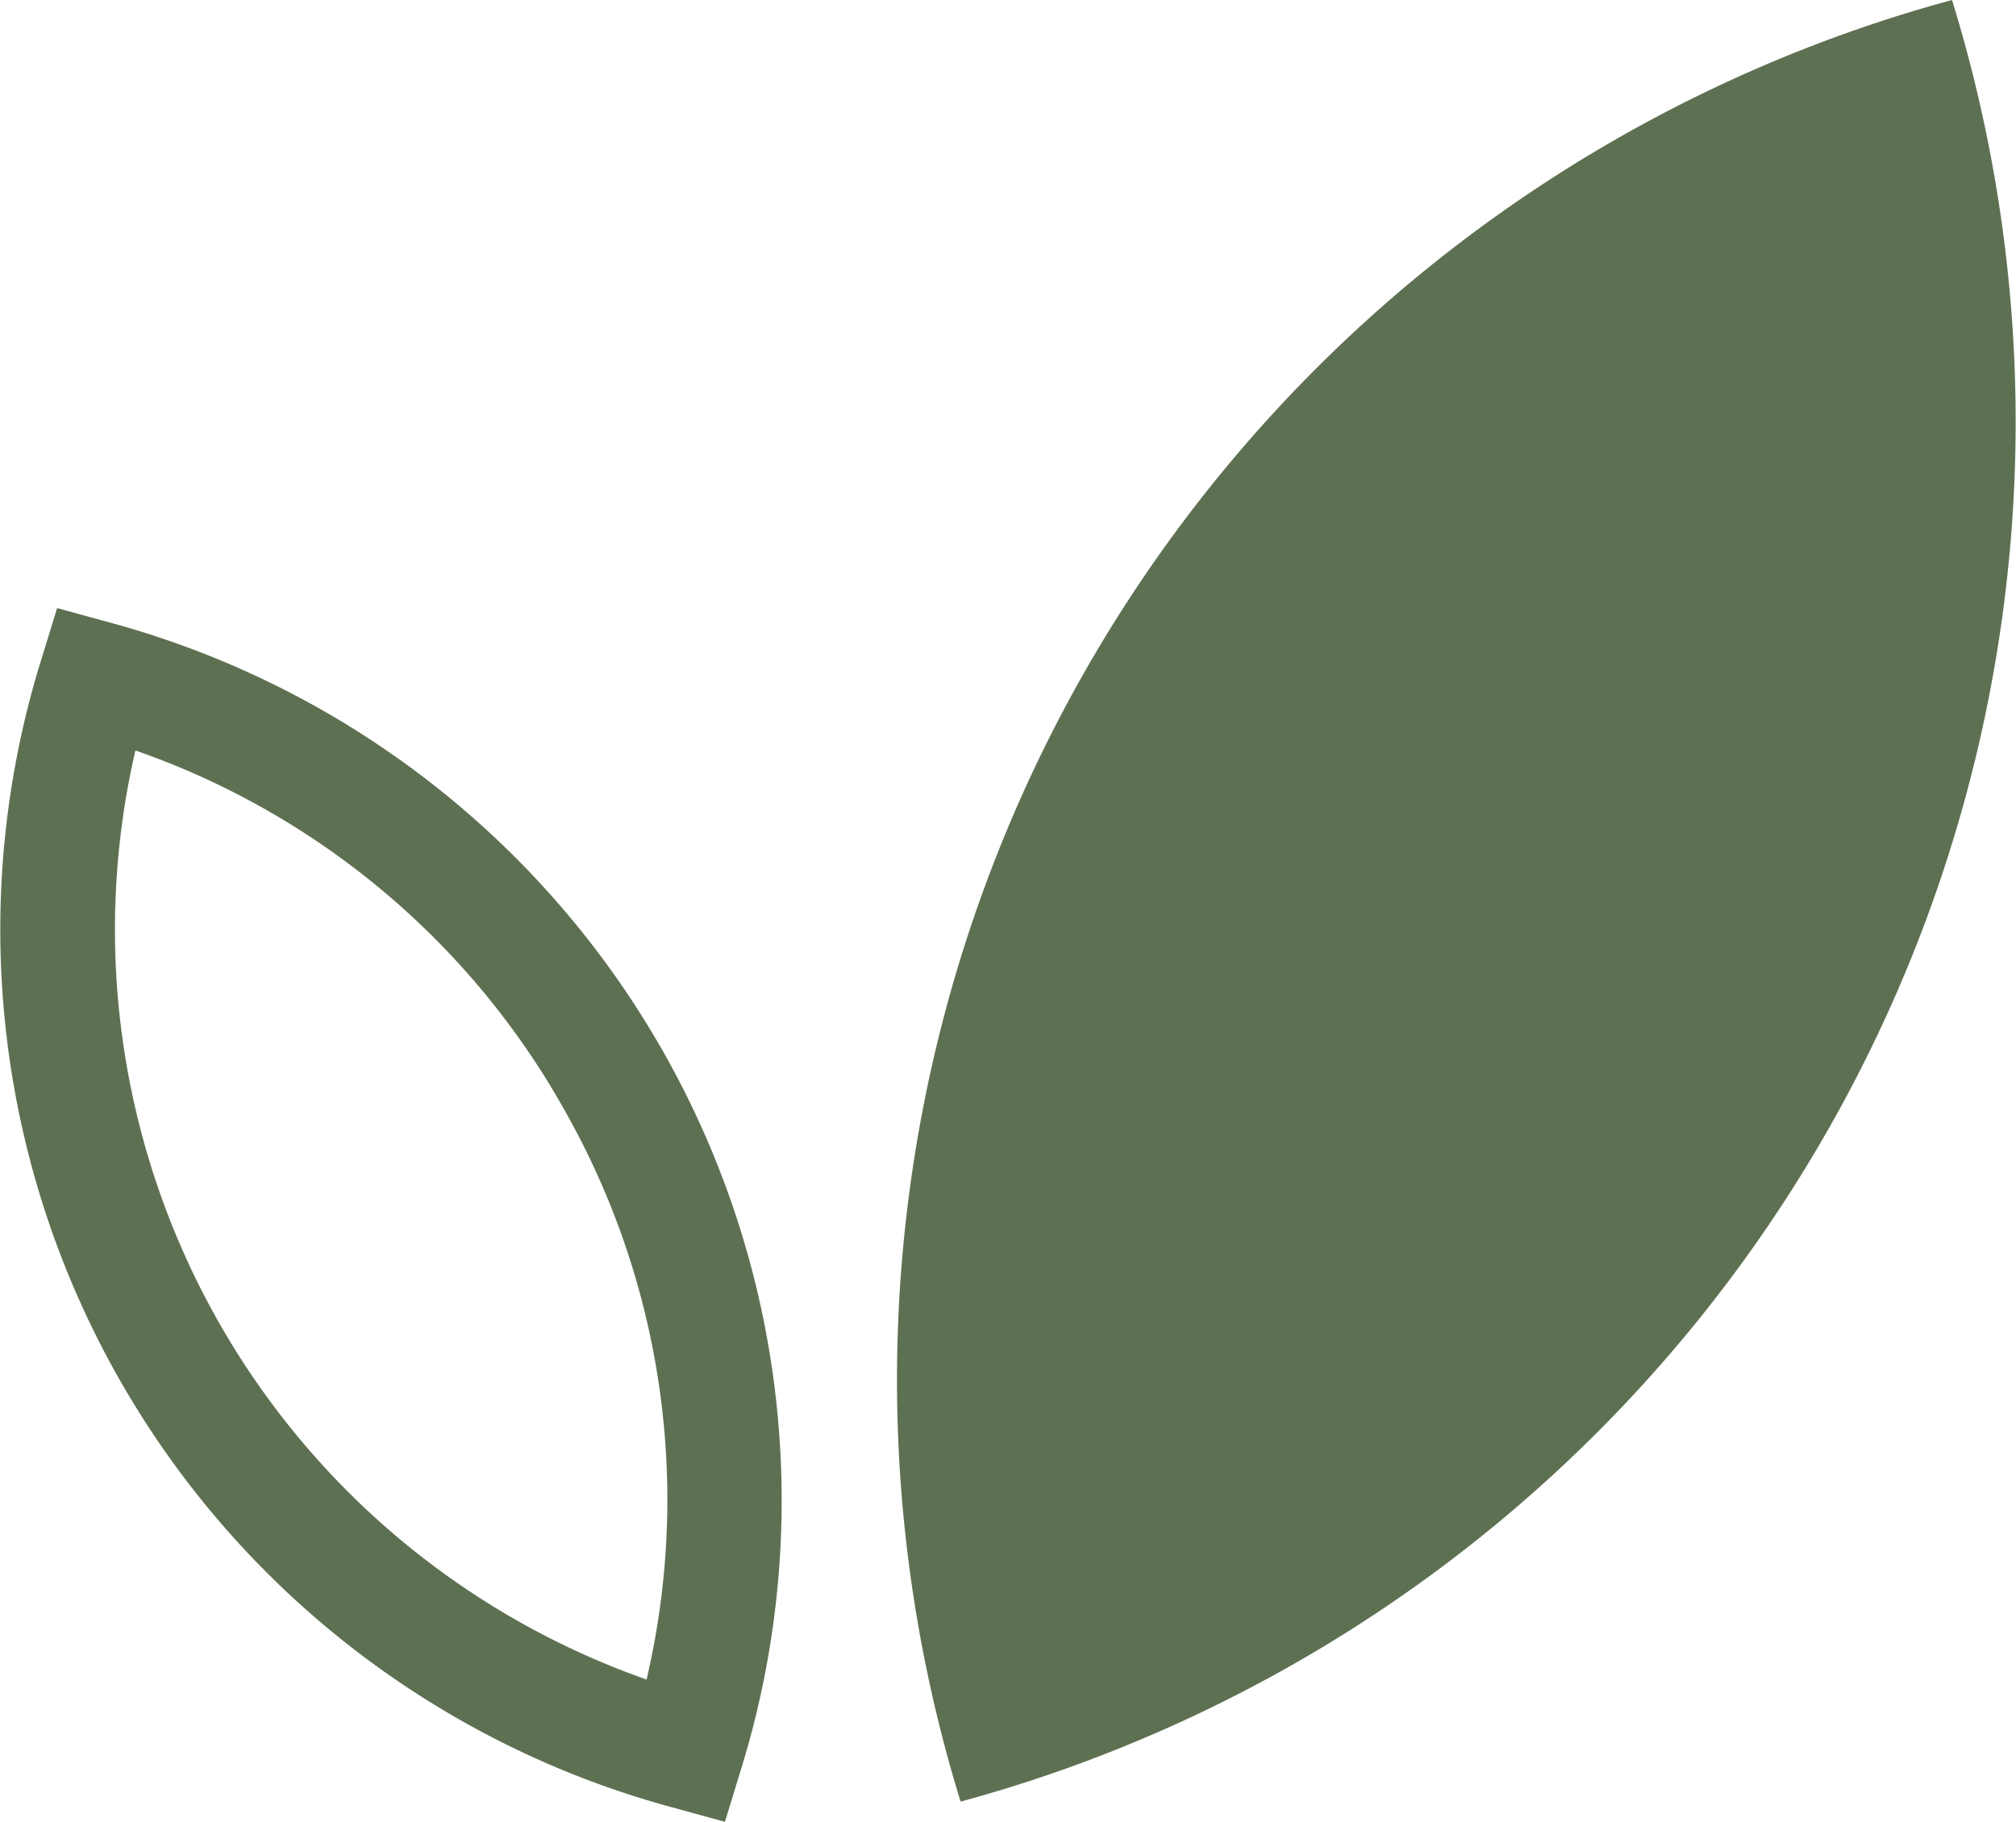 <svg xmlns="http://www.w3.org/2000/svg" width="31.417" height="28.398"><g data-name="Group 141"><g data-name="Group 139"><path data-name="Path 174" d="M11.297 28.398l-.835-.229a14.178 14.178 0 01-9.961-17.4q.063-.232.134-.461l.255-.829.836.229a14.179 14.179 0 019.959 17.4q-.063.23-.133.458zm-9.187-16.7a12.391 12.391 0 007.966 14.482 12.3 12.3 0 00-1.216-8.763 12.3 12.3 0 00-6.75-5.719z" fill="#5e7052"/></g><g data-name="Group 140"><path data-name="Path 175" d="M30.42 0a22.29 22.29 0 01-14.725 27.873q-.361.111-.725.21A22.291 22.291 0 0129.697.209q.359-.11.722-.209" fill="#5e7052"/></g></g></svg>